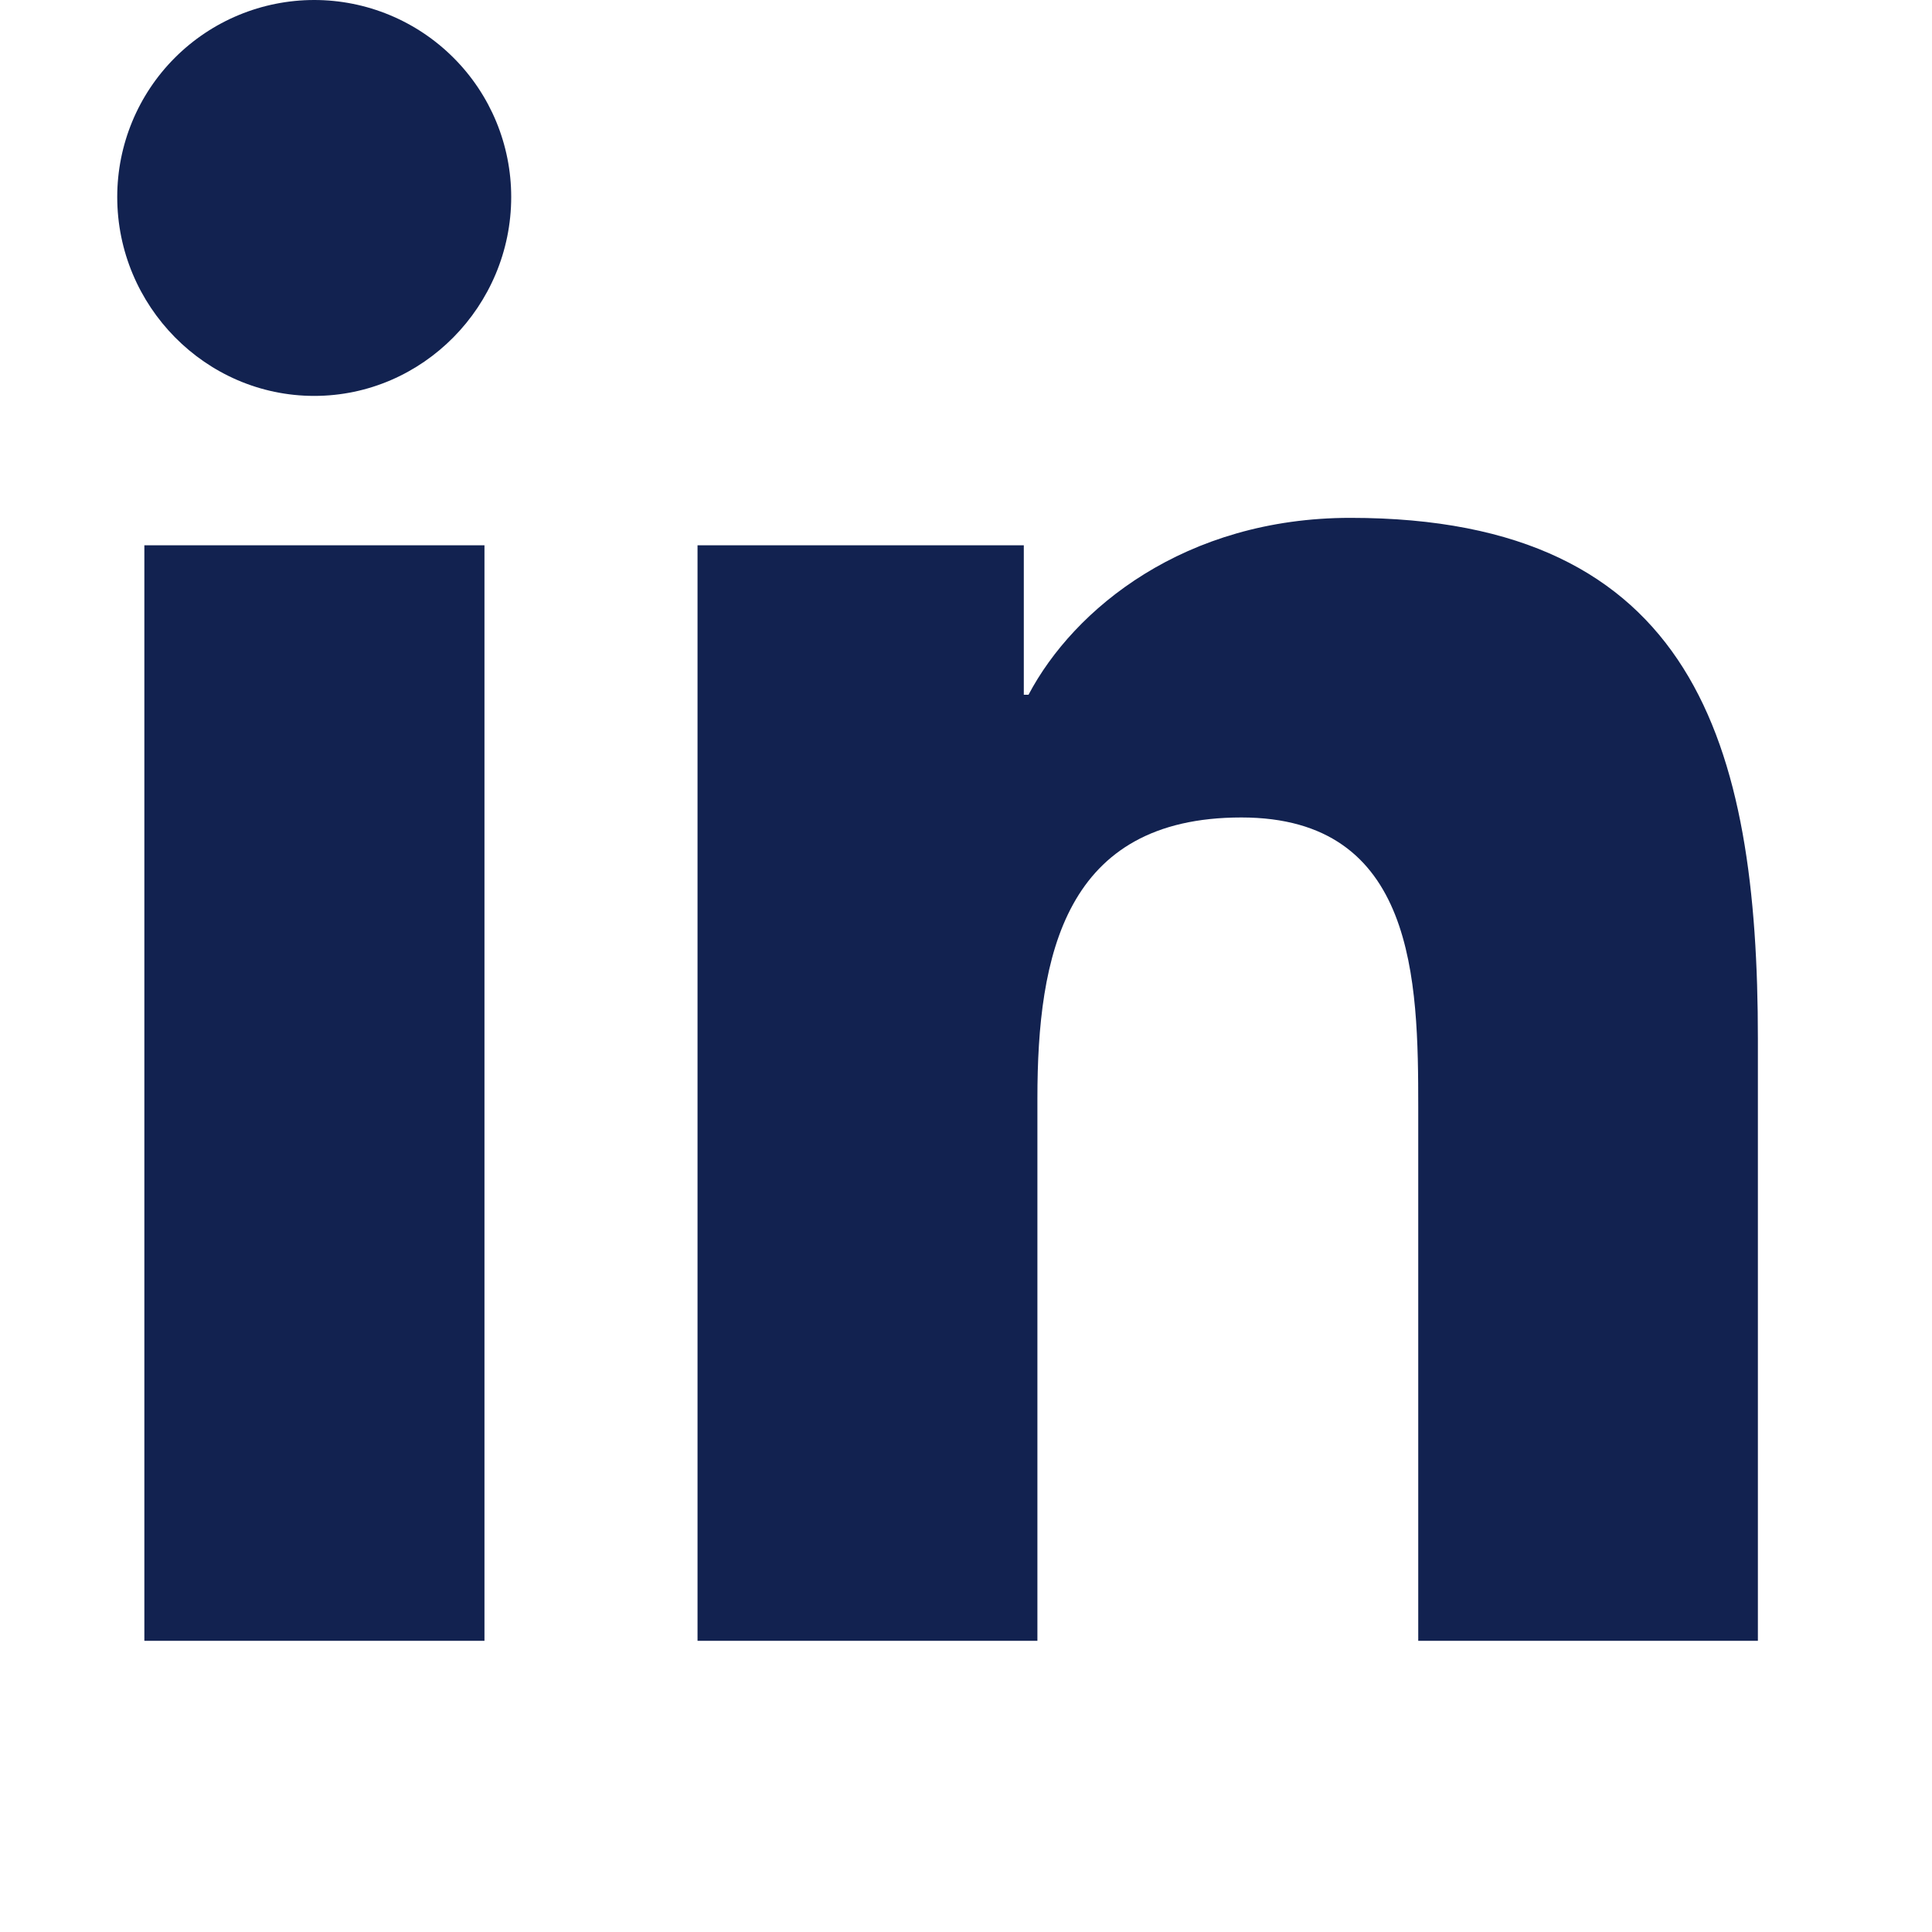 <svg width="25" height="25" viewBox="0 0 25 25" fill="none" xmlns="http://www.w3.org/2000/svg">
<g clip-path="url(#clip0_820_467)">
<path d="M6.269 21.232H1.868V7.056H6.269V21.232ZM4.066 5.123C2.658 5.123 1.517 3.957 1.517 2.549C1.517 1.873 1.785 1.225 2.263 0.747C2.741 0.269 3.39 0 4.066 0C4.742 0 5.39 0.269 5.868 0.747C6.347 1.225 6.615 1.873 6.615 2.549C6.615 3.957 5.473 5.123 4.066 5.123ZM22.744 21.232H18.352V14.331C18.352 12.687 18.318 10.578 16.063 10.578C13.775 10.578 13.424 12.364 13.424 14.213V21.232H9.026V7.056H13.248V8.99H13.309C13.897 7.876 15.332 6.701 17.474 6.701C21.928 6.701 22.747 9.635 22.747 13.445V21.232H22.744Z" fill="#122250"/>
</g>
<defs>
<clipPath id="clip0_820_467">
<rect width="24.265" height="24.265" fill="white"/>
</clipPath>
</defs>
</svg>
